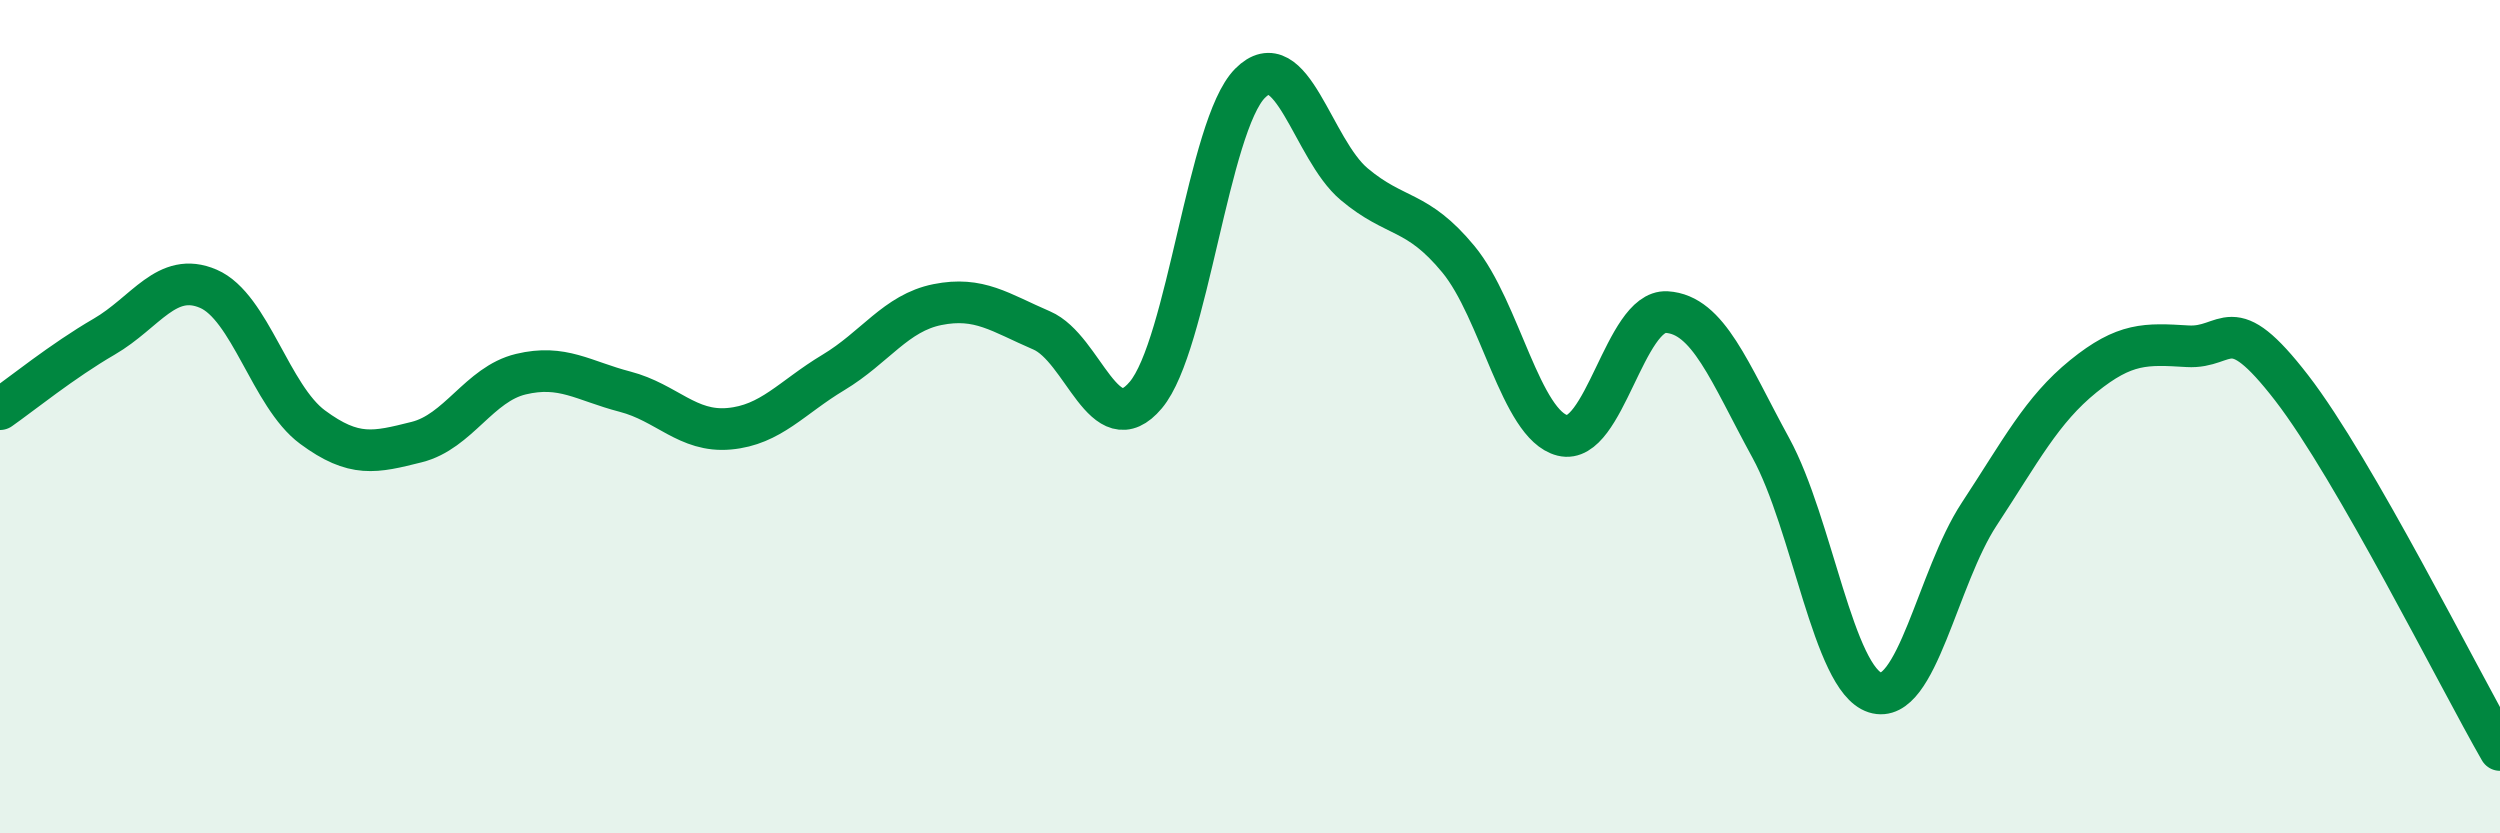 
    <svg width="60" height="20" viewBox="0 0 60 20" xmlns="http://www.w3.org/2000/svg">
      <path
        d="M 0,9.82 C 0.5,9.47 1.5,8.66 2.5,8.08 C 3.5,7.5 4,6.5 5,6.93 C 6,7.36 6.5,9.51 7.5,10.25 C 8.5,10.99 9,10.86 10,10.61 C 11,10.36 11.5,9.22 12.5,8.98 C 13.5,8.74 14,9.14 15,9.4 C 16,9.66 16.5,10.38 17.5,10.29 C 18.5,10.2 19,9.54 20,8.94 C 21,8.34 21.5,7.51 22.5,7.31 C 23.5,7.11 24,7.5 25,7.93 C 26,8.36 26.5,10.67 27.5,9.48 C 28.5,8.29 29,3.01 30,2 C 31,0.99 31.5,3.58 32.5,4.42 C 33.5,5.26 34,5.01 35,6.22 C 36,7.43 36.5,10.2 37.5,10.45 C 38.5,10.7 39,7.43 40,7.49 C 41,7.55 41.5,8.92 42.5,10.75 C 43.5,12.58 44,16.3 45,16.62 C 46,16.94 46.5,13.86 47.5,12.34 C 48.5,10.82 49,9.84 50,9.03 C 51,8.22 51.5,8.25 52.5,8.31 C 53.5,8.37 53.5,7.37 55,9.31 C 56.5,11.25 59,16.26 60,18L60 20L0 20Z"
        fill="#008740"
        opacity="0.1"
        stroke-linecap="round"
        stroke-linejoin="round"
      />
      <path
        d="M 0,9.82 C 0.5,9.47 1.5,8.66 2.5,8.08 C 3.5,7.5 4,6.5 5,6.93 C 6,7.36 6.5,9.51 7.5,10.25 C 8.5,10.99 9,10.86 10,10.61 C 11,10.36 11.5,9.22 12.5,8.98 C 13.5,8.74 14,9.14 15,9.4 C 16,9.66 16.5,10.38 17.5,10.29 C 18.5,10.2 19,9.54 20,8.94 C 21,8.34 21.5,7.51 22.5,7.31 C 23.5,7.11 24,7.5 25,7.93 C 26,8.36 26.5,10.67 27.5,9.48 C 28.5,8.29 29,3.01 30,2 C 31,0.99 31.5,3.58 32.5,4.42 C 33.5,5.26 34,5.01 35,6.22 C 36,7.43 36.5,10.2 37.5,10.45 C 38.5,10.7 39,7.43 40,7.49 C 41,7.55 41.5,8.92 42.5,10.75 C 43.5,12.58 44,16.3 45,16.62 C 46,16.94 46.5,13.86 47.5,12.34 C 48.5,10.82 49,9.84 50,9.03 C 51,8.22 51.5,8.25 52.5,8.31 C 53.5,8.37 53.5,7.37 55,9.31 C 56.5,11.25 59,16.26 60,18"
        stroke="#008740"
        stroke-width="1"
        fill="none"
        stroke-linecap="round"
        stroke-linejoin="round"
      />
    </svg>
  